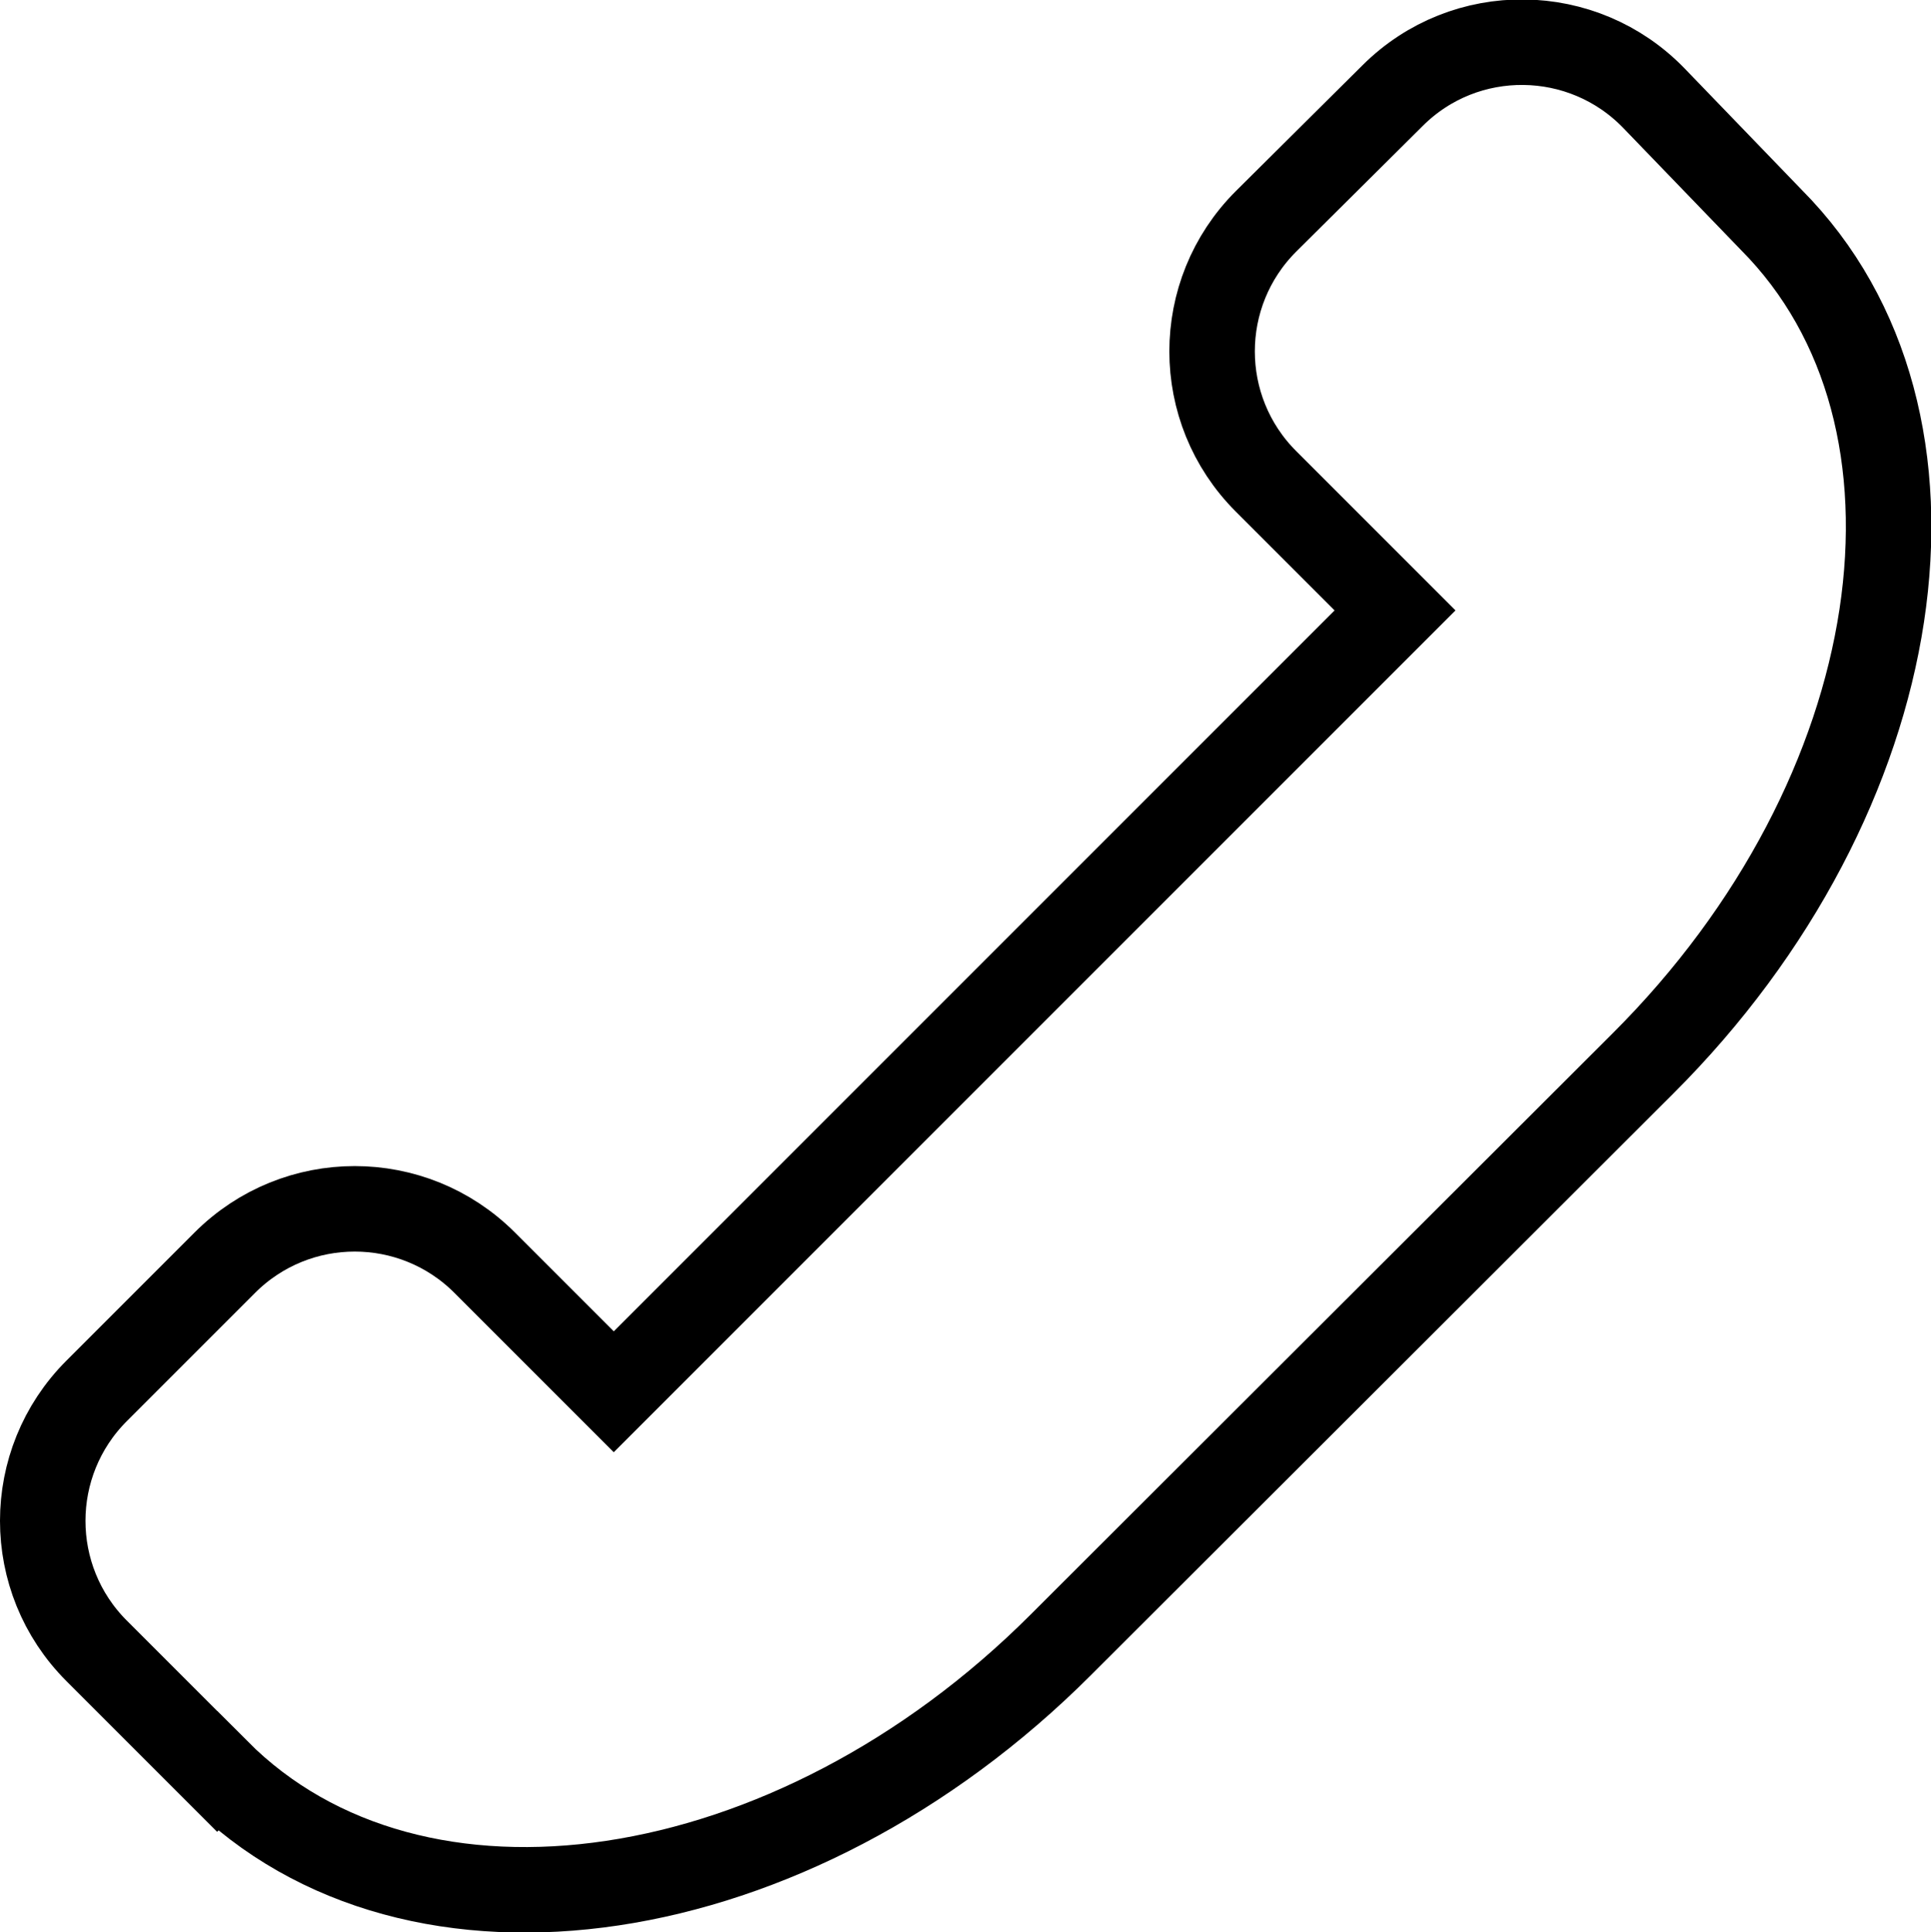<?xml version="1.0" encoding="UTF-8"?><svg xmlns="http://www.w3.org/2000/svg" viewBox="0 0 22.59 22.6"><defs><style>.d{fill:none;stroke:#000;stroke-miterlimit:10;}</style></defs><g id="a"/><g id="b"><g id="c"><path class="d" d="M2.54,20.72h0c2.31,2.32,6.73,1.66,9.87-1.48l6.81-6.8c3.14-3.13,3.81-7.55,1.5-9.87h0l-1.37-1.42c-.83-.86-2.21-.88-3.06-.03l-1.48,1.47c-.84,.84-.84,2.2,0,3.04l1.51,1.51L7.18,16.28l-1.51-1.51c-.84-.84-2.2-.84-3.04,0l-1.5,1.5c-.84,.84-.84,2.2,0,3.04l1.41,1.41Z"/></g></g></svg>